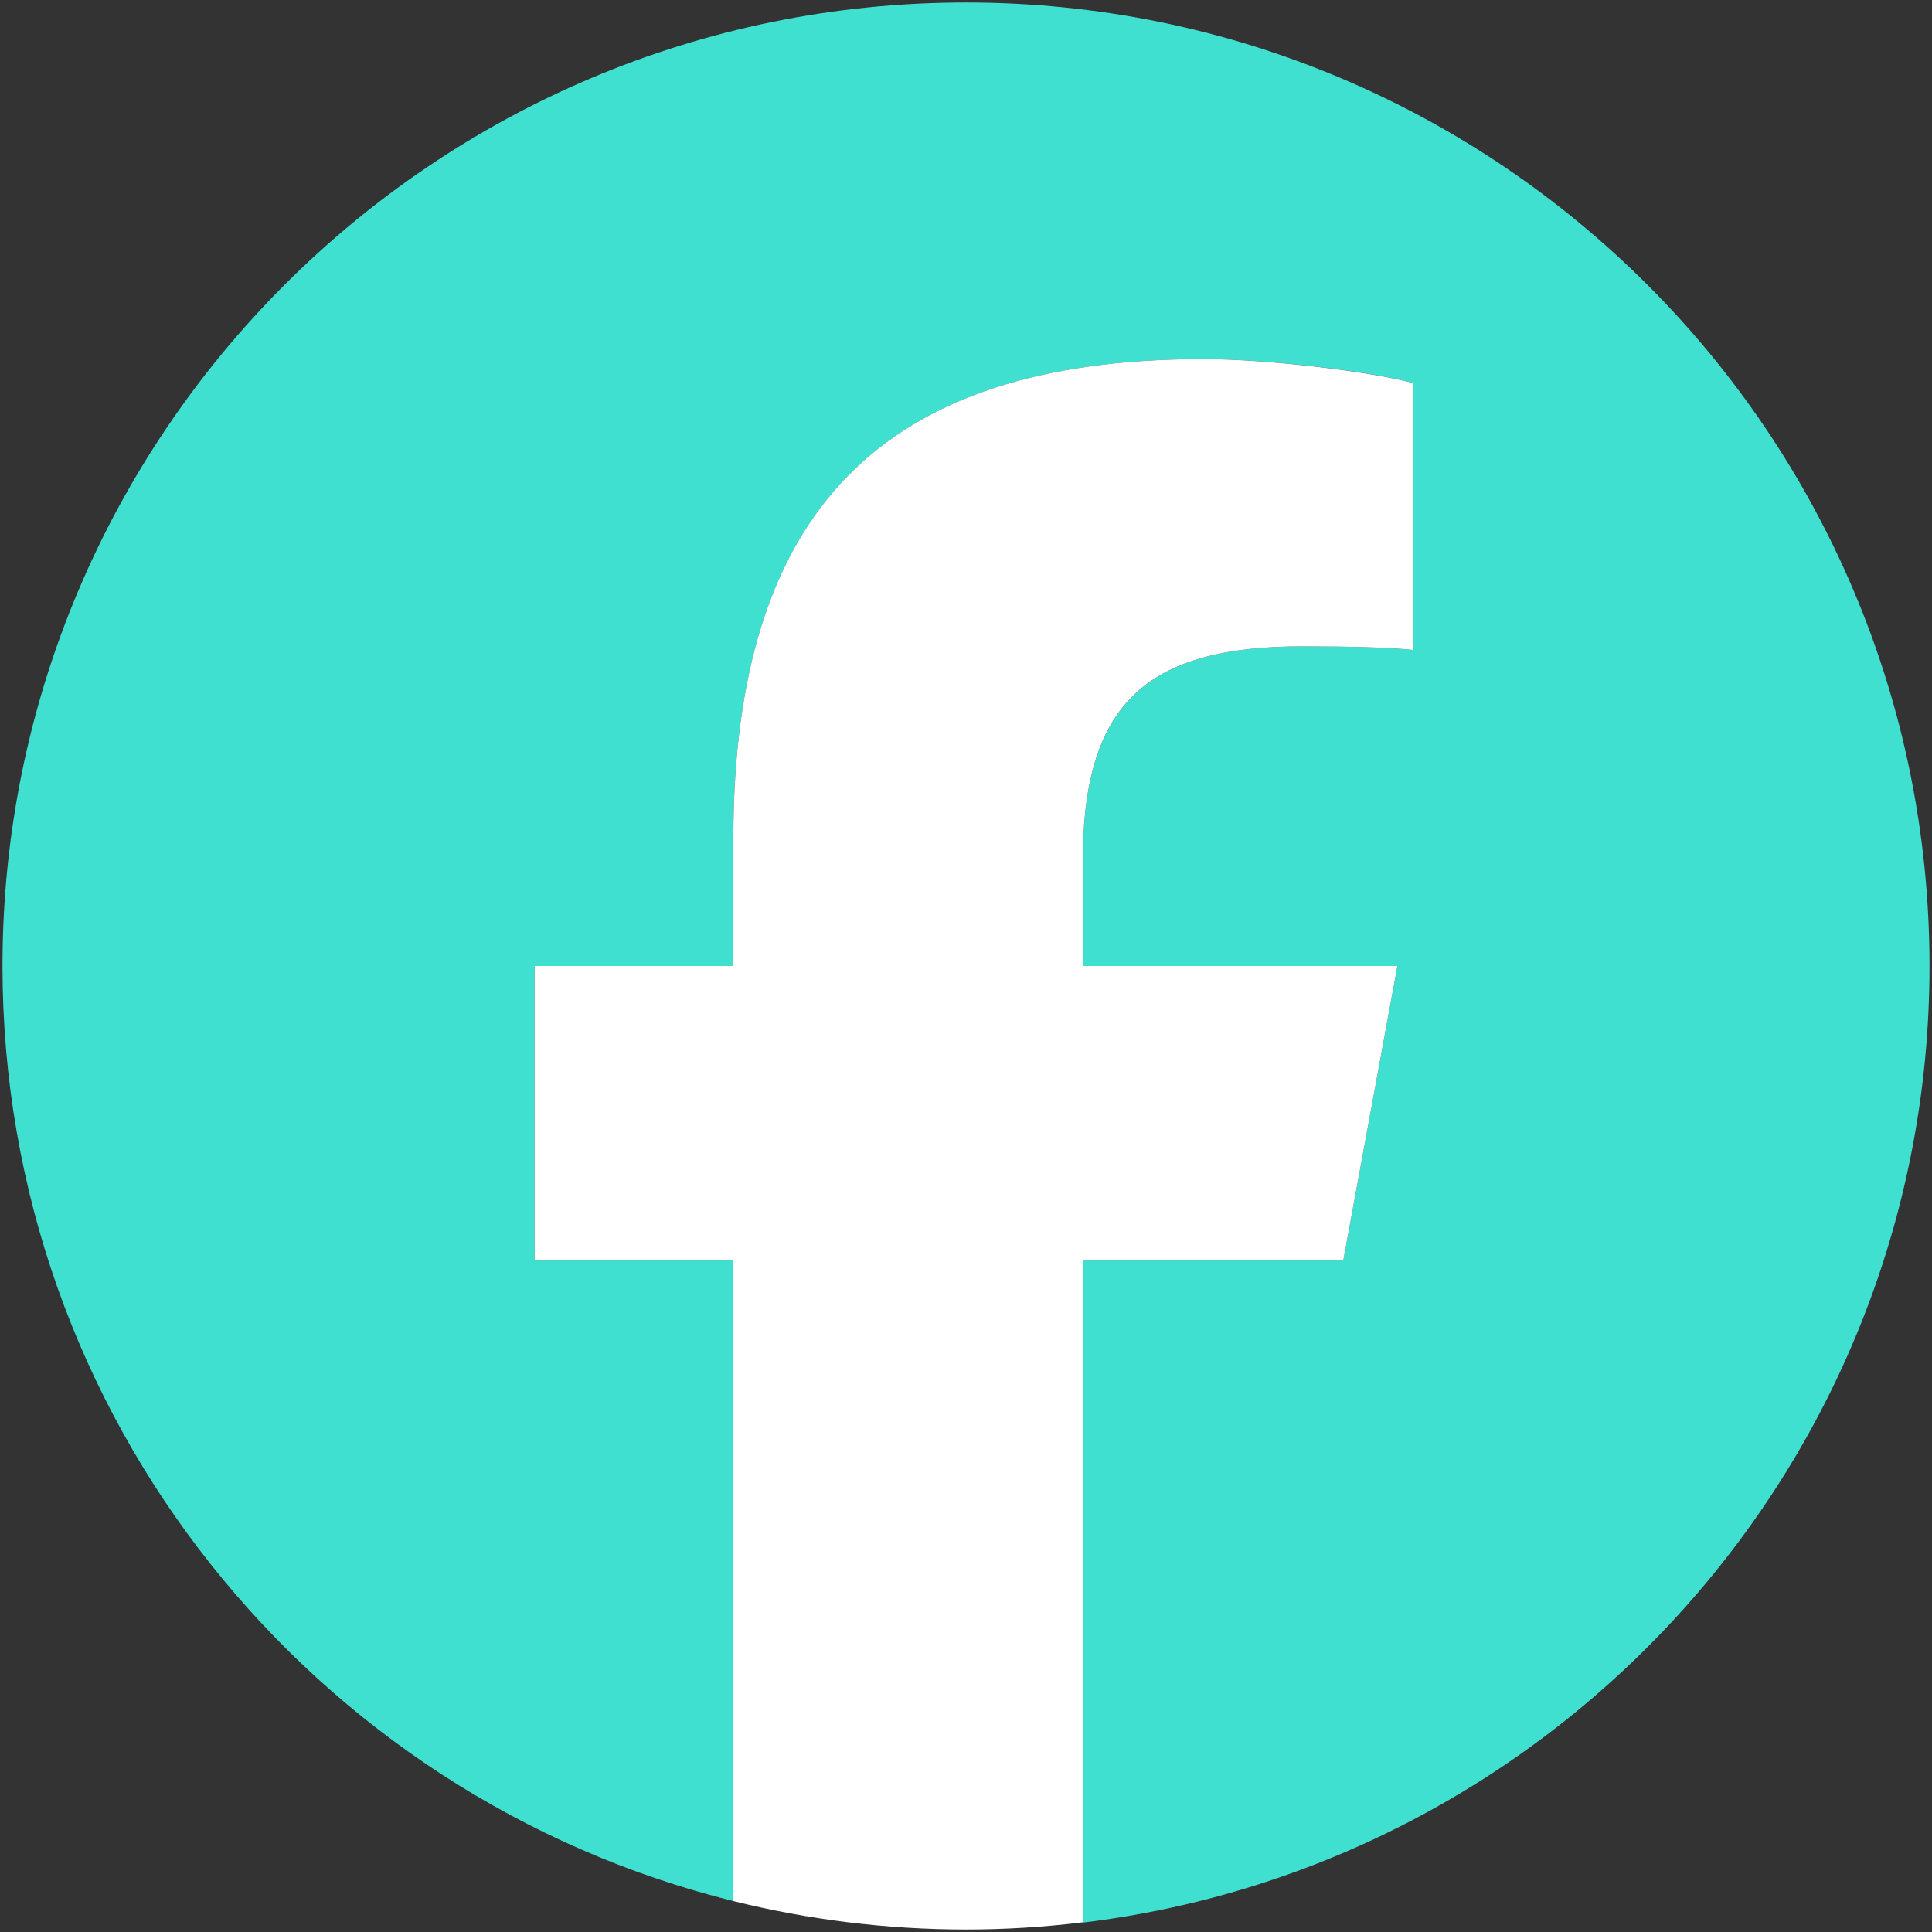 <?xml version="1.0" encoding="utf-8"?>
<!-- Generator: Adobe Illustrator 26.0.0, SVG Export Plug-In . SVG Version: 6.00 Build 0)  -->
<svg version="1.1" id="Logo_00000158727625646119494500000015711314265259652764_"
	 xmlns="http://www.w3.org/2000/svg" xmlns:xlink="http://www.w3.org/1999/xlink" x="0px" y="0px" viewBox="0 0 700 700"
	 style="enable-background:new 0 0 700 700;" xml:space="preserve">
<rect x="0" y="0" width="700" height="700" fill="#333333" stroke="none"/>
<style type="text/css">
	.st0{fill:#40E0D0;}
	.st1{fill:#FFFFFF;}
</style>
<path id="Initiator" class="st0" d="M699.1,350C699.1,157.2,542.8,0.9,350,0.9S0.9,157.2,0.9,350c0,163.7,112.7,301.1,264.8,338.8
	V456.7h-72V350h72v-46c0-118.8,53.8-173.9,170.4-173.9c22.1,0,60.3,4.3,75.9,8.7v96.7c-8.2-0.9-22.5-1.3-40.3-1.3
	c-57.2,0-79.4,21.7-79.4,78.1V350h114l-19.6,106.7h-94.4v239.9C565.1,675.7,699.1,528.5,699.1,350z"/>
<path id="F" class="st1" d="M486.7,456.7L506.3,350h-114v-37.7c0-56.4,22.1-78.1,79.4-78.1c17.8,0,32.1,0.4,40.3,1.3v-96.7
	c-15.6-4.3-53.8-8.7-75.9-8.7c-116.7,0-170.4,55.1-170.4,173.9v46h-72v106.7h72v232.1c27,6.7,55.3,10.3,84.3,10.3
	c14.3,0,28.4-0.9,42.3-2.6V456.7H486.7z"/>
</svg>
